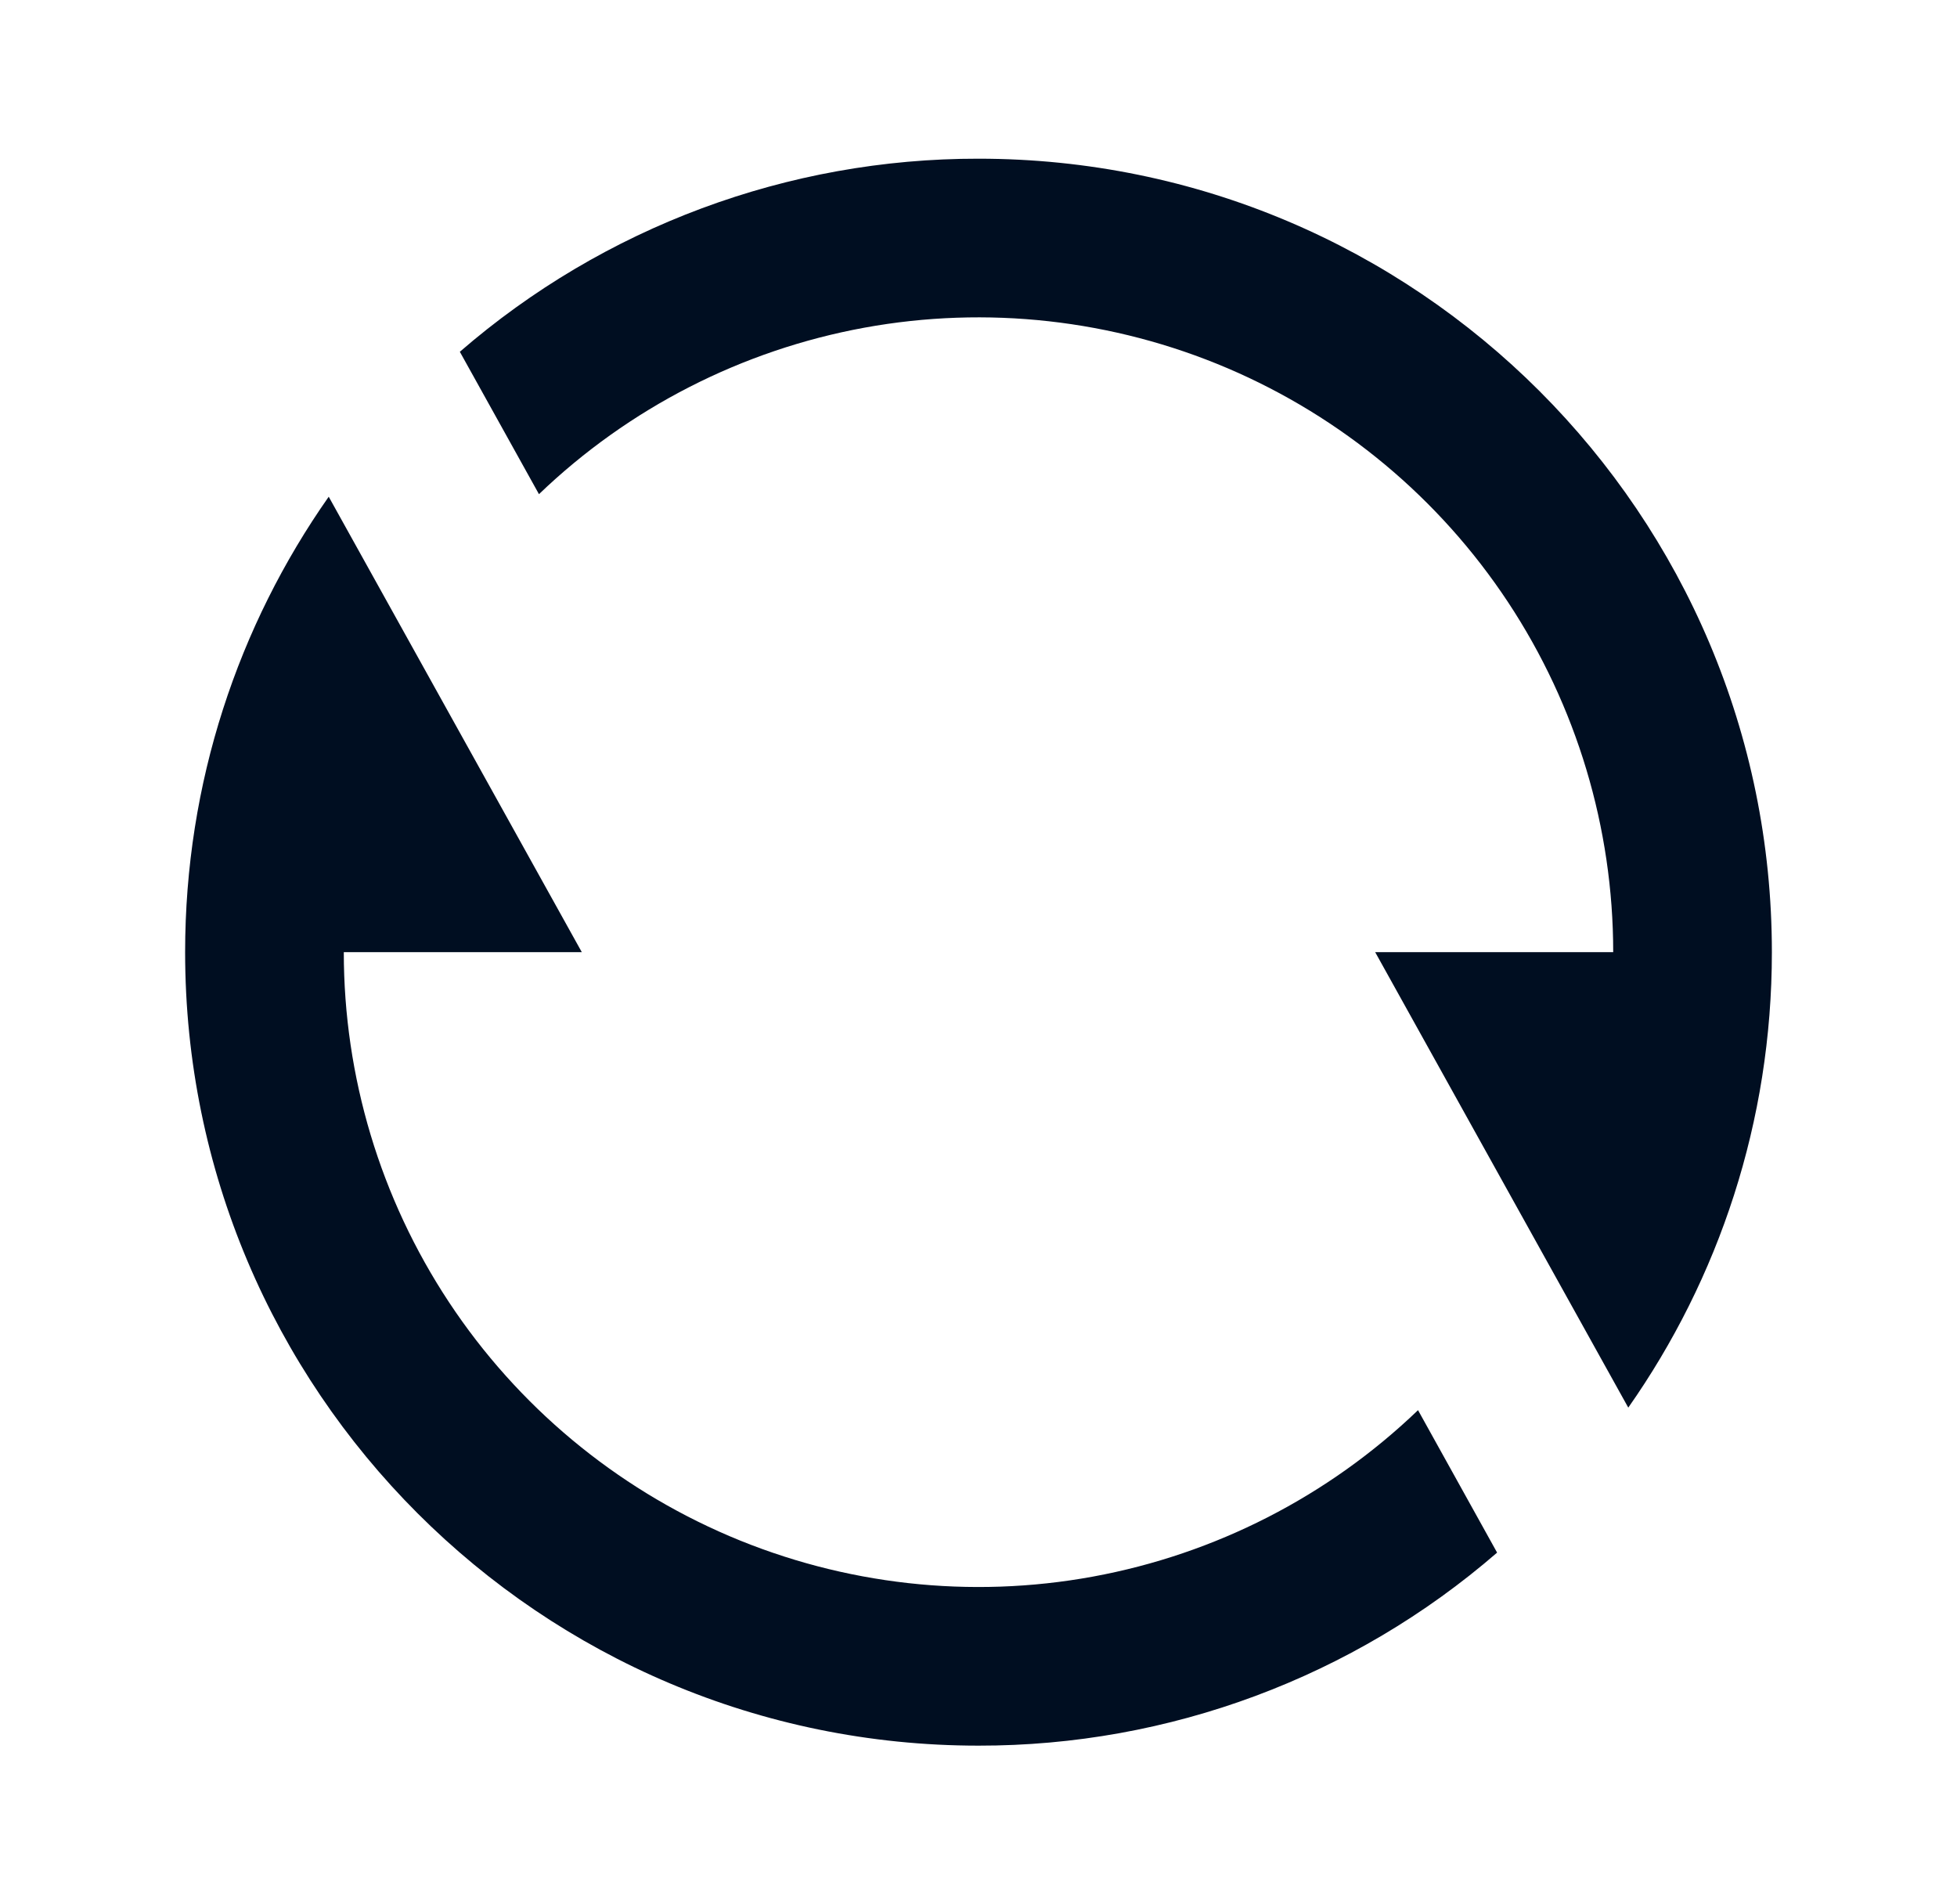 <svg width="37" height="36" viewBox="0 0 37 36" fill="none" xmlns="http://www.w3.org/2000/svg">
<g clip-path="url(#clip0_3370_7195)">
<path d="M8.694 6.65C11.416 4.291 14.899 2.995 18.5 3C26.785 3 33.5 9.716 33.5 18C33.5 21.204 32.495 24.174 30.785 26.61L26 18H30.5C30.5 15.648 29.809 13.347 28.512 11.384C27.215 9.421 25.37 7.883 23.206 6.96C21.042 6.038 18.654 5.772 16.34 6.195C14.026 6.619 11.887 7.713 10.19 9.342L8.694 6.65ZM28.305 29.351C25.584 31.709 22.102 33.005 18.5 33C10.216 33 3.5 26.285 3.5 18C3.5 14.796 4.505 11.826 6.215 9.39L11 18H6.5C6.5 20.353 7.191 22.653 8.488 24.616C9.785 26.579 11.63 28.117 13.794 29.04C15.958 29.962 18.346 30.229 20.66 29.805C22.974 29.381 25.113 28.287 26.81 26.658L28.305 29.351Z" fill="#000E21"/>
</g>
<defs>
<clipPath id="clip0_3370_7195">
<path d="M0.5 0L36.5 0V28C36.5 32.418 32.918 36 28.5 36H8.5C4.082 36 0.5 32.418 0.5 28L0.5 0Z" fill="white"/>
</clipPath>
</defs>
</svg>
